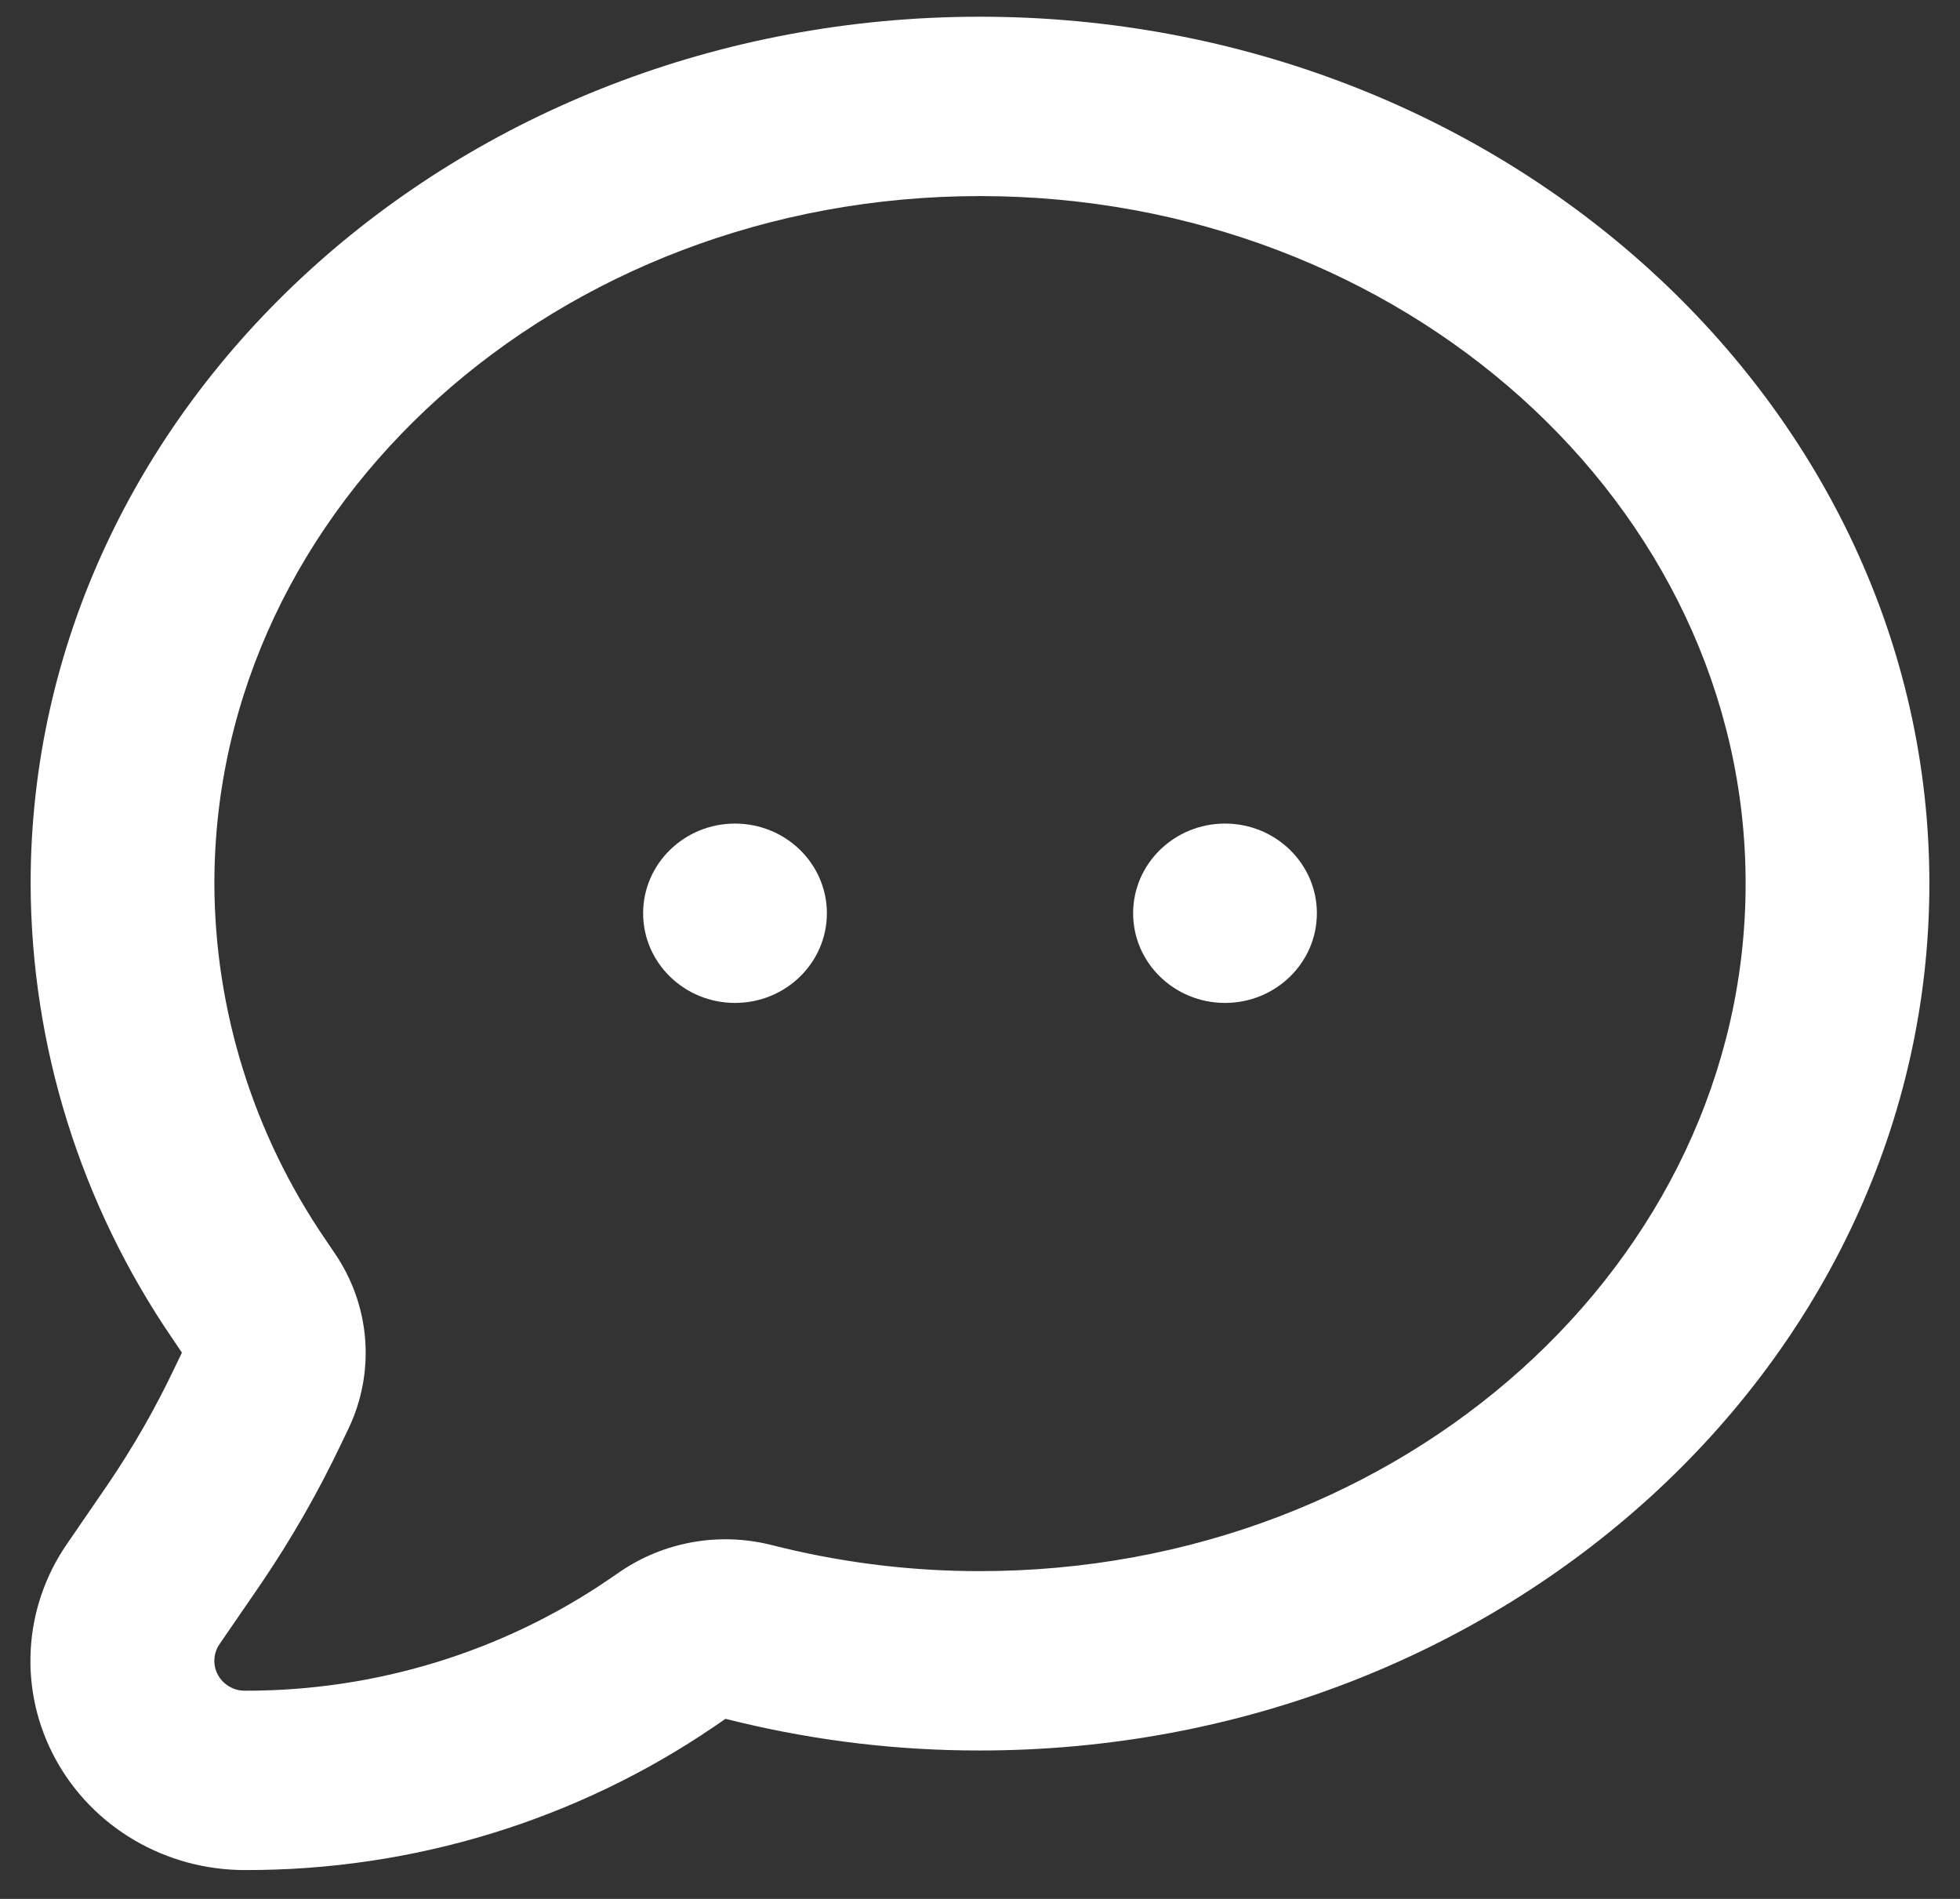 <svg width="32" height="31" viewBox="0 0 32 31" fill="none" xmlns="http://www.w3.org/2000/svg">
<rect x="0" y="0" width="32" height="31" fill="#333333" stroke="none"/>
<path d="M20 16.373C20.828 16.373 21.5 15.718 21.5 14.909C21.5 14.101 20.828 13.445 20 13.445C19.172 13.445 18.5 14.101 18.5 14.909C18.5 15.718 19.172 16.373 20 16.373Z" fill="white"/>
<path d="M12 16.373C12.828 16.373 13.5 15.718 13.5 14.909C13.5 14.101 12.828 13.445 12 13.445C11.172 13.445 10.5 14.101 10.5 14.909C10.5 15.718 11.172 16.373 12 16.373Z" fill="white"/>
<path d="M2.97 22.082L2.85 22.331C2.537 22.991 2.172 23.628 1.76 24.234L1.09 25.21C0.736 25.725 0.533 26.323 0.501 26.942C0.469 27.561 0.61 28.176 0.909 28.722C1.208 29.269 1.653 29.726 2.198 30.044C2.742 30.362 3.365 30.53 4 30.529C6.739 30.536 9.414 29.718 11.66 28.187L11.845 28.06L12.065 28.114C13.353 28.423 14.674 28.579 16 28.577C24.545 28.577 31.5 22.233 31.5 14.425C31.5 6.617 24.545 0.273 16 0.273C7.455 0.273 0.5 6.617 0.5 14.425C0.507 17.07 1.312 19.653 2.815 21.853L2.97 22.082ZM5.47 20.467L5.315 20.238C4.138 18.517 3.506 16.495 3.5 14.425C3.5 8.238 9.105 3.201 16 3.201C22.895 3.201 28.5 8.238 28.5 14.425C28.5 20.613 22.895 25.649 16 25.649C14.916 25.65 13.837 25.522 12.785 25.269L12.565 25.215C12.15 25.115 11.719 25.102 11.299 25.178C10.879 25.254 10.48 25.416 10.13 25.654L9.945 25.781C8.202 26.97 6.126 27.606 4 27.601C3.909 27.602 3.82 27.578 3.742 27.532C3.664 27.486 3.6 27.421 3.558 27.343C3.515 27.264 3.495 27.176 3.5 27.088C3.505 26.999 3.534 26.914 3.585 26.84L4.255 25.864C4.752 25.133 5.192 24.367 5.57 23.571L5.69 23.322C5.907 22.867 6 22.366 5.962 21.866C5.923 21.366 5.754 20.885 5.47 20.467Z" fill="white"/>
</svg>
